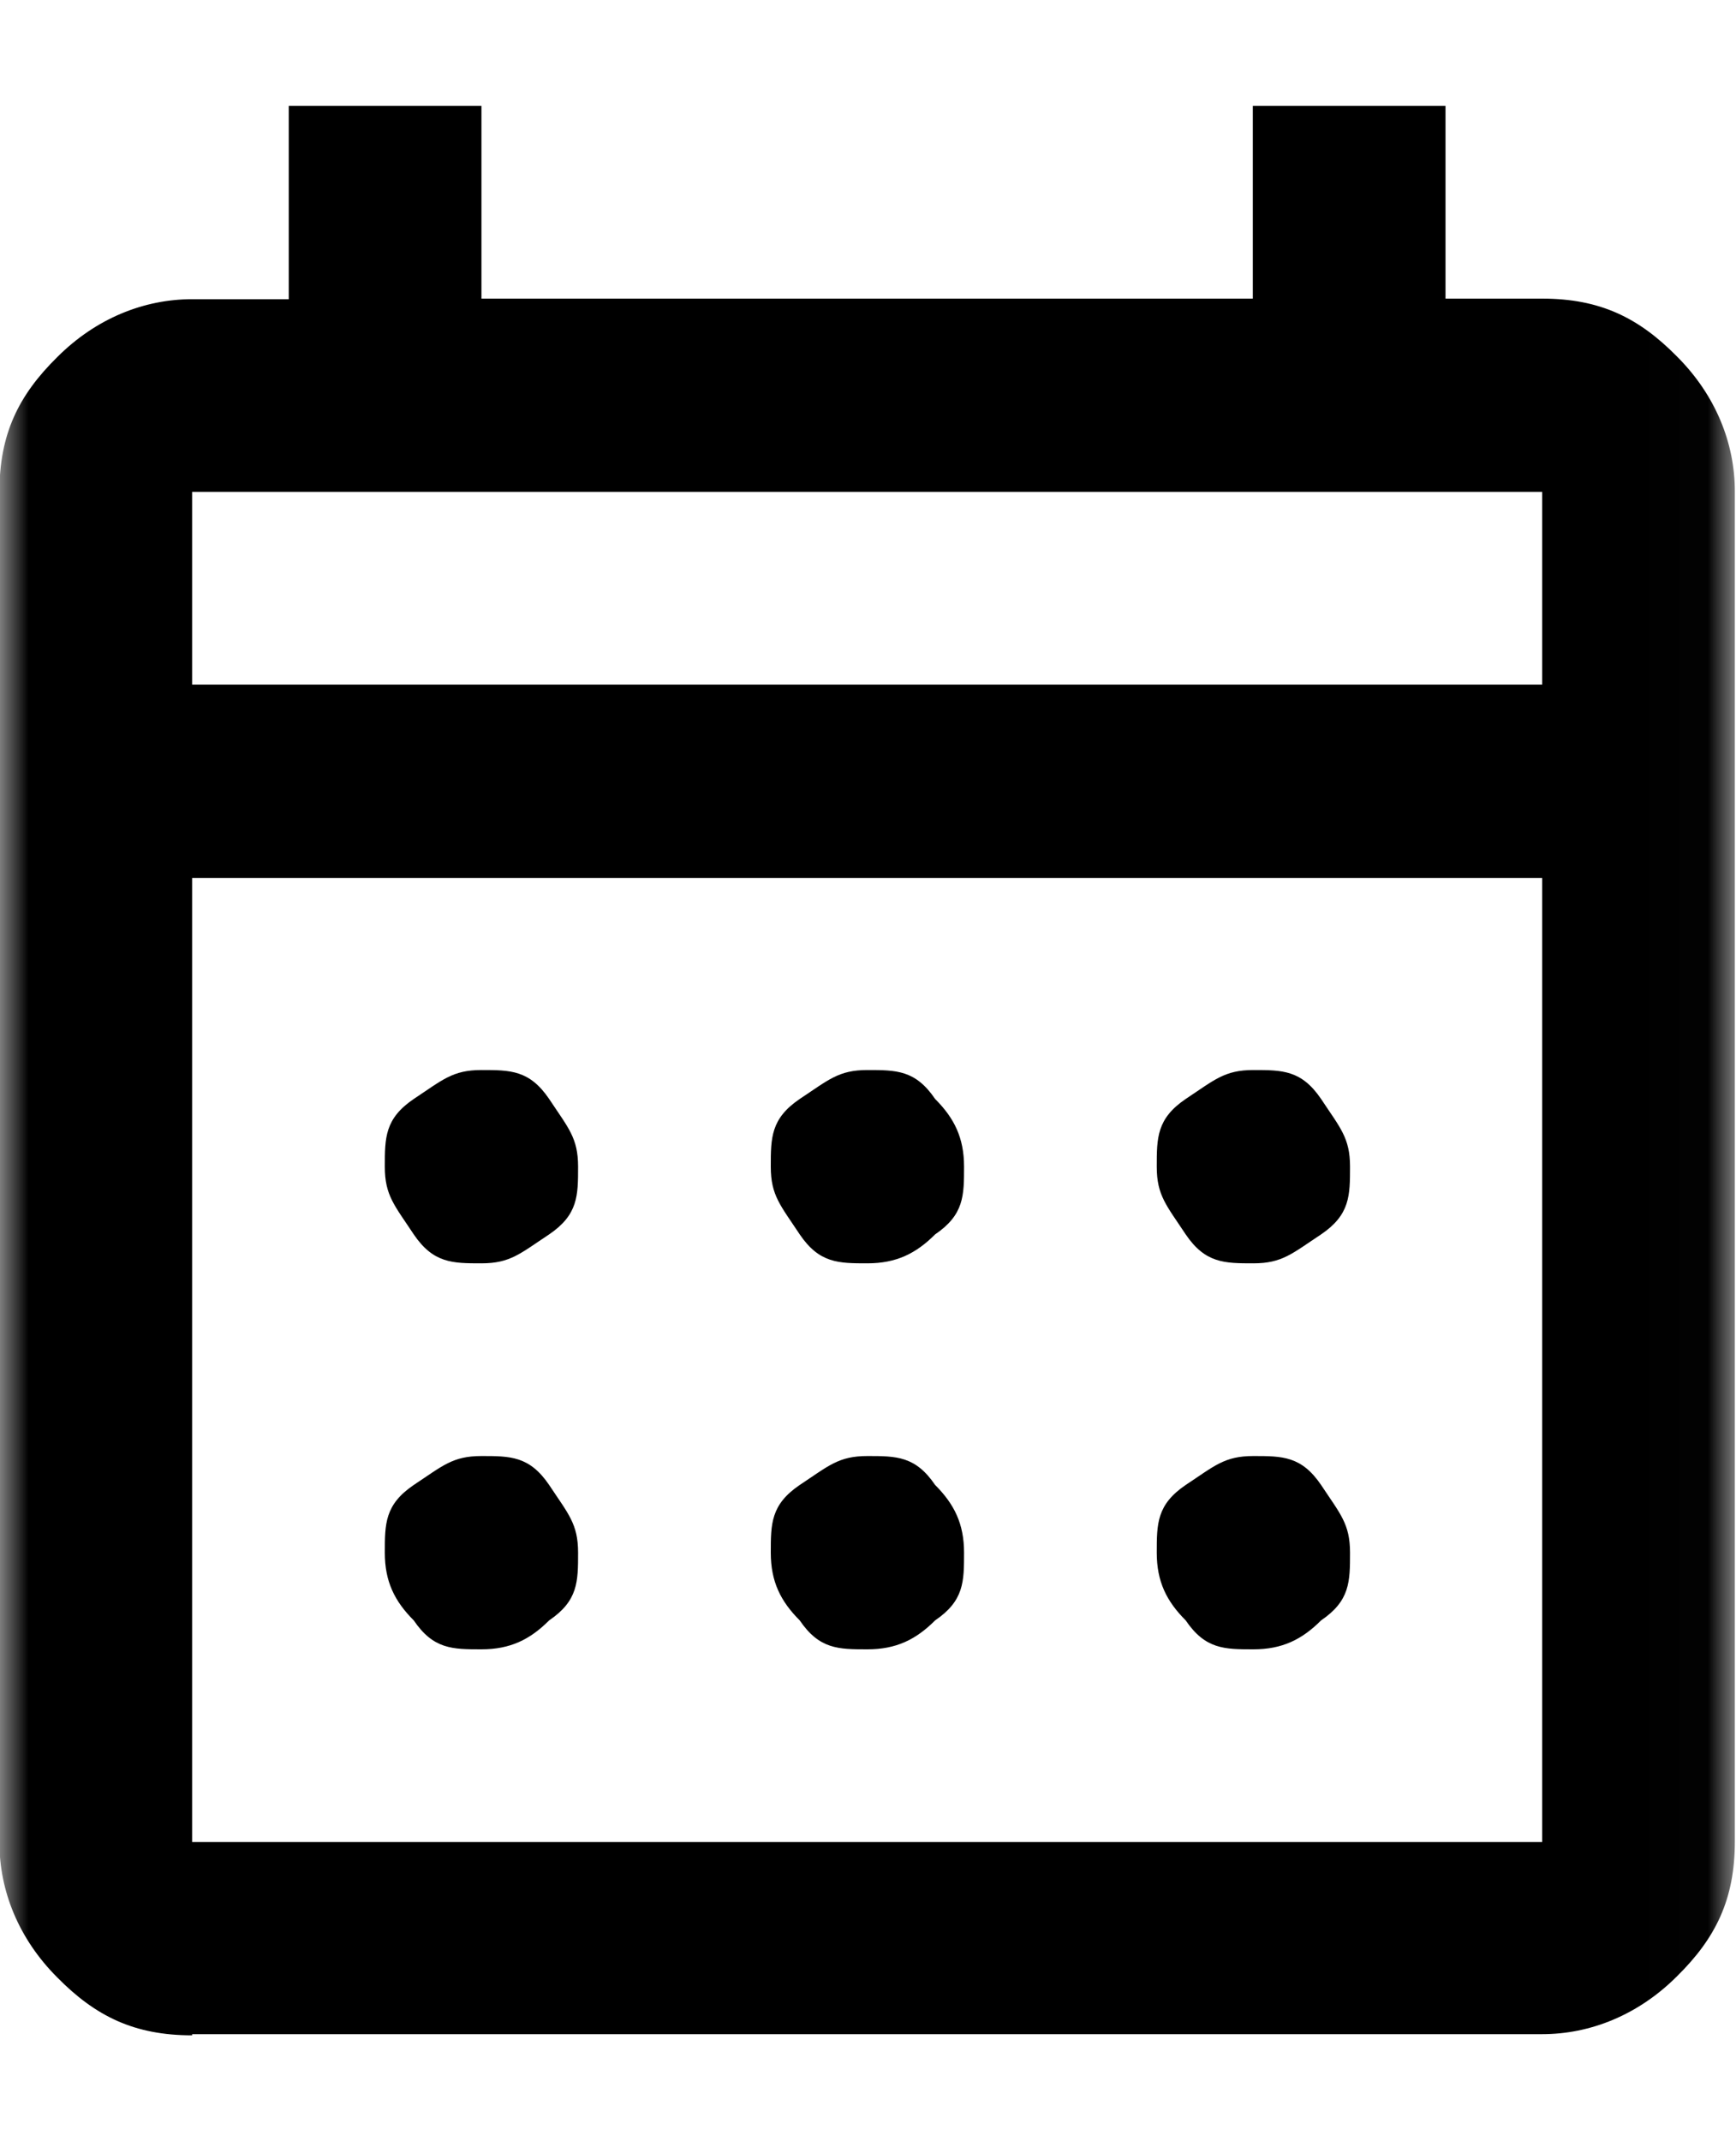 <svg fill="none" height="37" viewBox="0 0 30 37" width="30" xmlns="http://www.w3.org/2000/svg" xmlns:xlink="http://www.w3.org/1999/xlink"><mask id="a" height="37" maskUnits="userSpaceOnUse" width="31" x="-1" y="0"><path d="m29.99 0h-30v37h30z" fill="#fff"/></mask><g mask="url(#a)"><path d="m21.66 28.5c-.5 0-.83 0-1.17-.5-.33-.33-.5-.67-.5-1.17s0-.83.5-1.17c.5-.33.67-.5 1.17-.5s.83 0 1.17.5c.33.5.5.67.5 1.17s0 .83-.5 1.17c-.33.33-.67.5-1.17.5zm-13.34 0c-.5 0-.83 0-1.17-.5-.33-.33-.5-.67-.5-1.17s0-.83.5-1.17c.5-.33.67-.5 1.17-.5s.83 0 1.17.5c.33.5.5.67.5 1.17s0 .83-.5 1.17c-.33.33-.67.5-1.17.5zm6.67 0c-.5 0-.83 0-1.17-.5-.33-.33-.5-.67-.5-1.17s0-.83.5-1.17c.5-.33.67-.5 1.17-.5s.83 0 1.17.5c.33.33.5.67.5 1.17s0 .83-.5 1.17c-.33.33-.67.5-1.17.5zm6.67-6.67c-.5 0-.83 0-1.17-.5-.33-.5-.5-.67-.5-1.17s0-.83.5-1.17c.5-.33.67-.5 1.17-.5s.83 0 1.17.5c.33.5.5.67.5 1.17s0 .83-.5 1.17c-.5.33-.67.5-1.17.5zm-13.34 0c-.5 0-.83 0-1.17-.5-.33-.5-.5-.67-.5-1.17s0-.83.5-1.17c.5-.33.67-.5 1.17-.5s.83 0 1.17.5c.33.5.5.67.5 1.17s0 .83-.5 1.17c-.5.33-.67.5-1.17.5zm6.67 0c-.5 0-.83 0-1.17-.5-.33-.5-.5-.67-.5-1.17s0-.83.5-1.17c.5-.33.67-.5 1.17-.5s.83 0 1.17.5c.33.33.5.67.5 1.17s0 .83-.5 1.17c-.33.33-.67.5-1.17.5zm-11.67-10h23.33v-3.33h-23.33zm0 20h23.33v-16.66h-23.33v16.67zm0 3.34c-1 0-1.67-.33-2.33-1-.67-.67-1-1.5-1-2.33v-23.34c0-1 .33-1.67 1-2.33.67-.67 1.5-1 2.33-1h1.67v-3.34h3.33v3.33h13.33v-3.33h3.33v3.33h1.67c1 0 1.67.33 2.33 1 .67.67 1 1.5 1 2.33v23.33c0 1-.33 1.67-1 2.33-.67.67-1.5 1-2.33 1h-23.33z" fill="#000"/></g></svg>